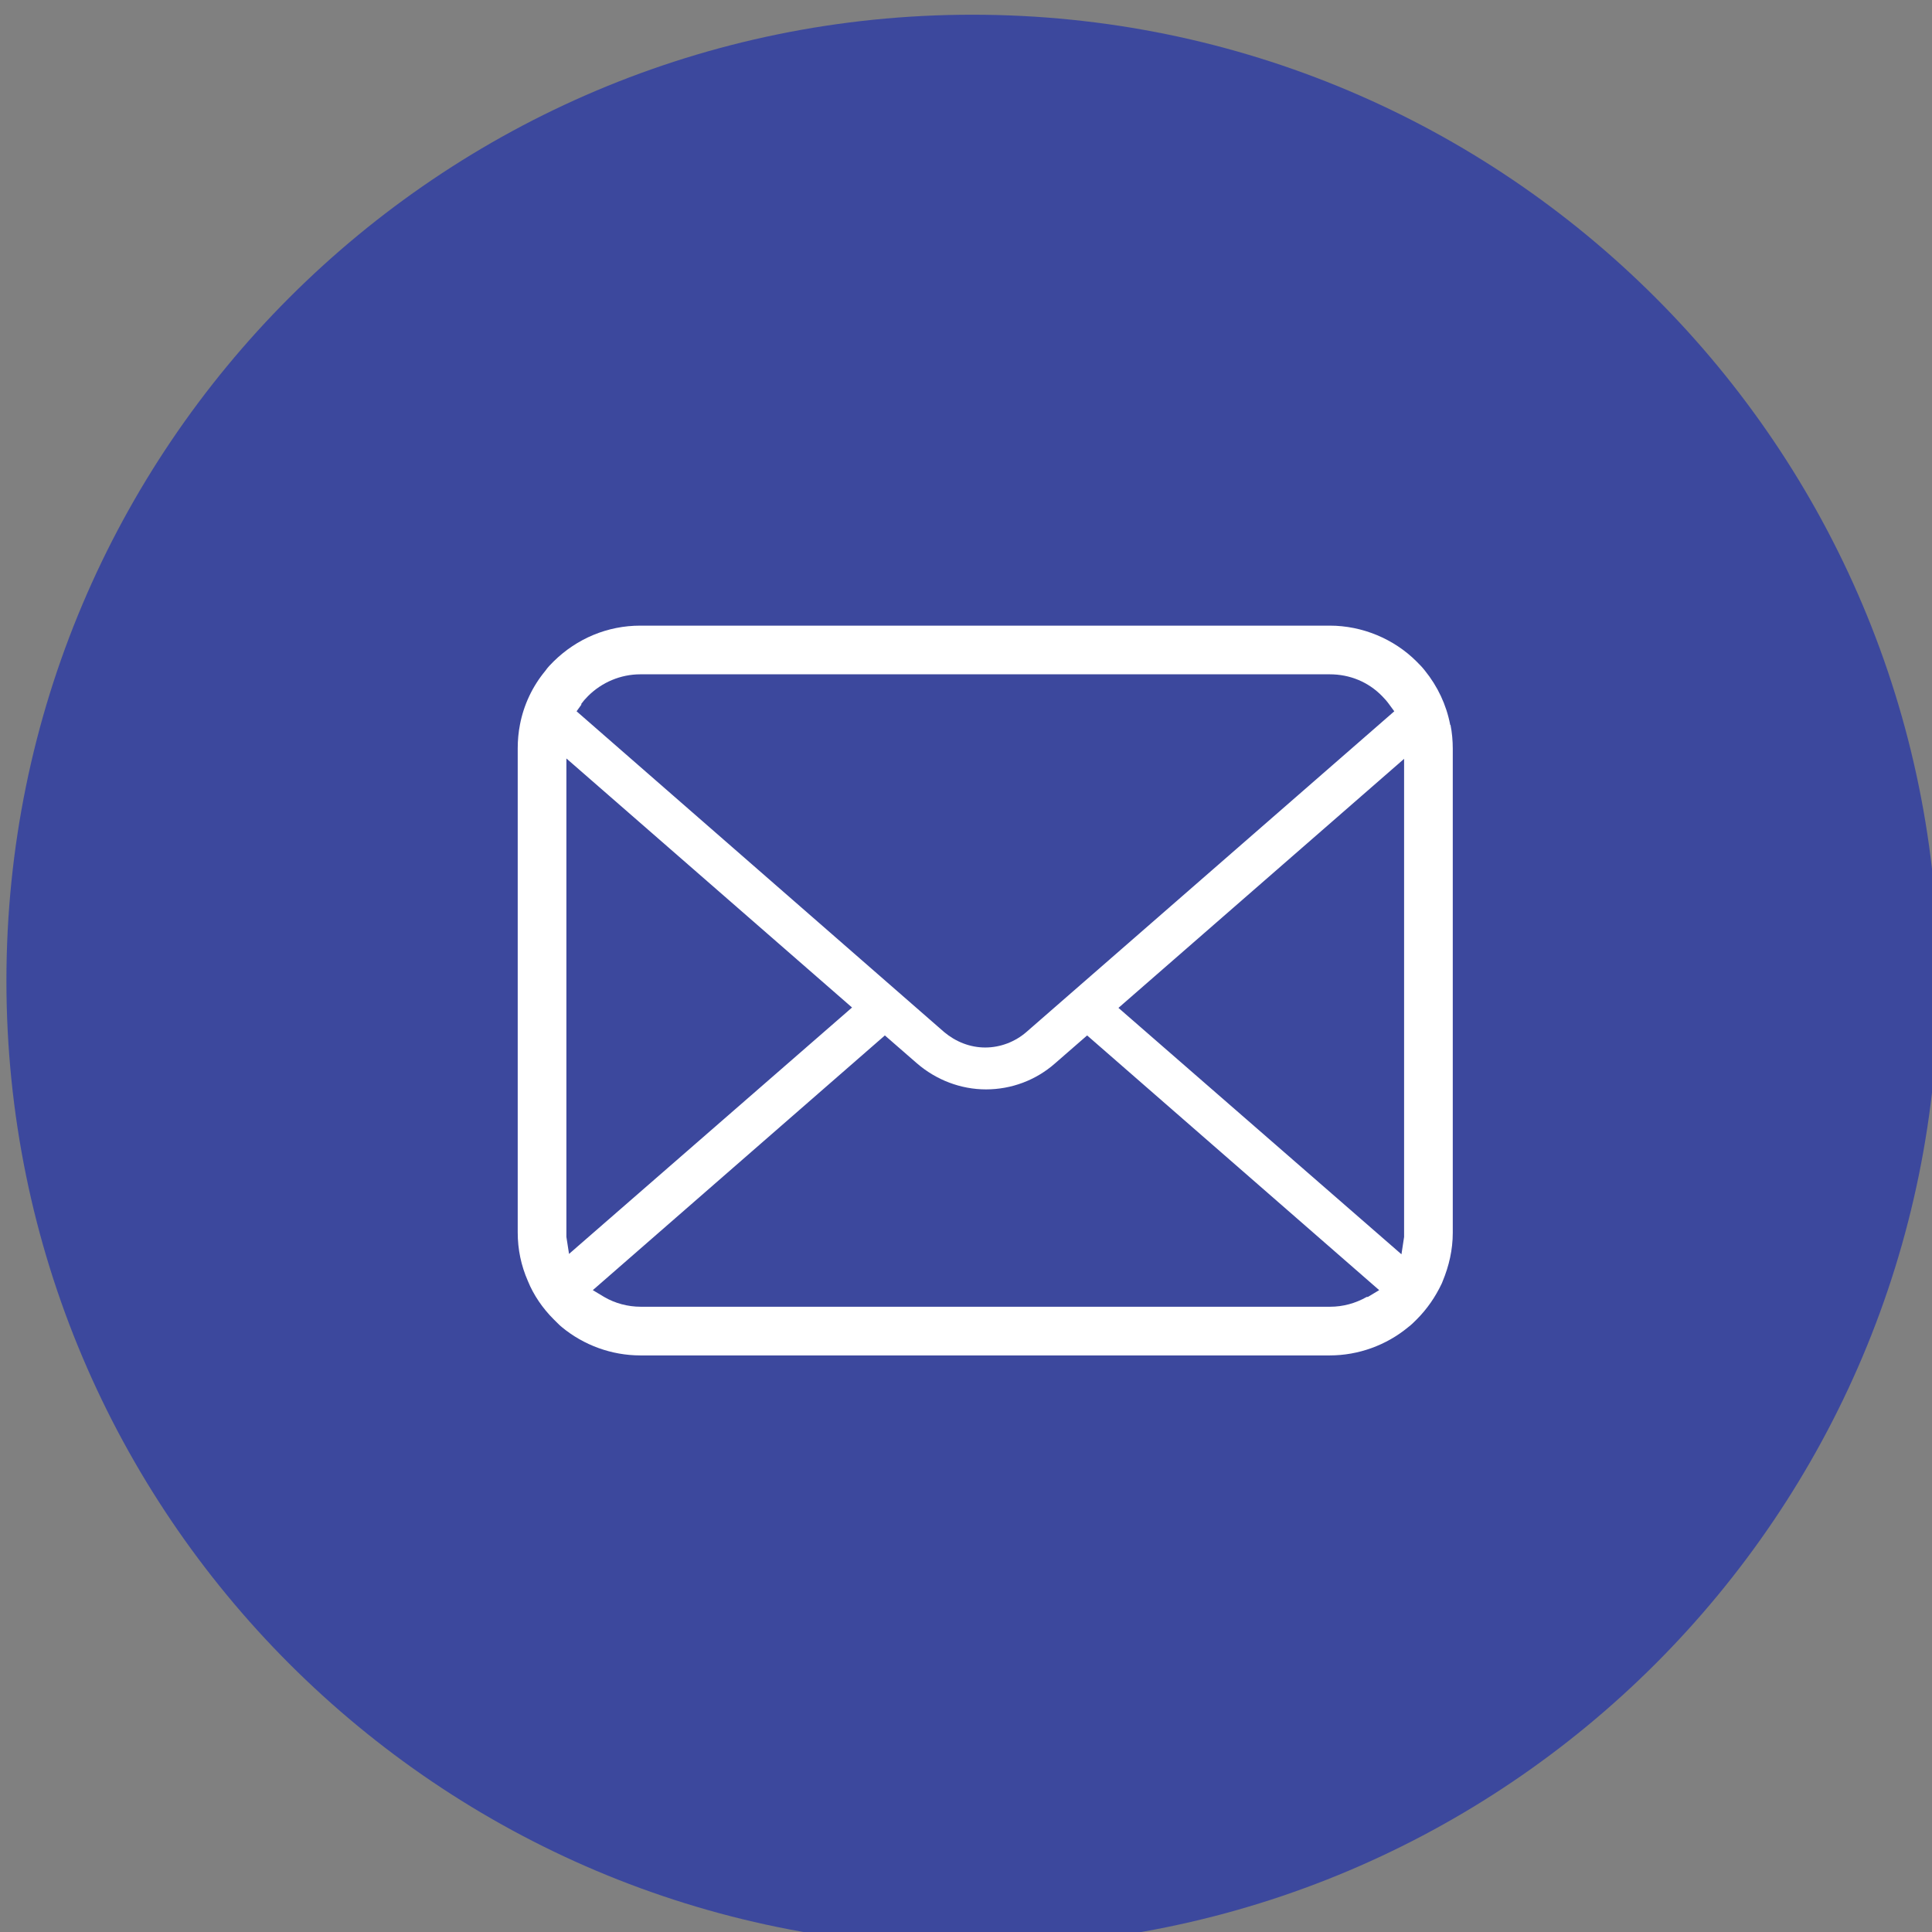 <?xml version="1.0" encoding="UTF-8"?>
<svg id="_x32_" xmlns="http://www.w3.org/2000/svg" version="1.1" viewBox="0 0 512 512">
  <rect x="0" y="0" width="512" height="512" fill="#808080" stroke="none"/>
  <!-- Generator: Adobe Illustrator 29.7.1, SVG Export Plug-In . SVG Version: 2.1.1 Build 8)  -->
  <defs>
    <style>
      .st0 {
        fill: #3c489d;
      }

      .st1 {
        fill: #fff;
      }
    </style>
  </defs>
  <path class="st0" d="M257.7,3.9C116.3,3.9,1.7,118.5,1.7,259.9s114.6,256,256,256,256-114.6,256-256S399.1,3.9,257.7,3.9Z"/>
  <path class="st1" d="M384.3,192c-1-5.2-3.3-10.1-6.7-14.3-.7-.9-1.4-1.6-2.2-2.4-6-6-14.4-9.5-23-9.5h-182.7c-8.7,0-16.8,3.4-23,9.5-.8.8-1.5,1.5-2.2,2.5-3.4,4.1-5.7,9-6.7,14.2-.4,2-.6,4.2-.6,6.3v128.3c0,4.5.9,8.8,2.7,12.9,1.5,3.7,3.9,7.2,6.8,10.1s1.5,1.4,2.2,2.1c5.8,4.8,13.2,7.5,20.8,7.5h182.7c7.6,0,15-2.7,20.8-7.5.8-.6,1.5-1.3,2.2-2,2.8-2.8,5-6,6.7-9.6l.2-.5c1.7-4.1,2.7-8.4,2.7-12.9v-128.3c0-2.1-.2-4.3-.6-6.3h-.1ZM154,186.6c.5-.7,1.1-1.4,1.8-2.1,3.7-3.7,8.7-5.8,13.9-5.8h182.7c5.3,0,10.2,2,13.9,5.8.6.6,1.3,1.4,1.8,2.1l1.4,1.9-97.5,85c-3,2.6-6.9,4.1-10.9,4.1s-7.8-1.5-10.9-4.1l-97.4-85,1.3-1.8h0ZM150.1,327.8v-126.8l75.7,66-75,65.3-.7-4.5ZM362.2,343.7c-3,1.7-6.3,2.6-9.7,2.6h-182.7c-3.4,0-6.8-.9-9.7-2.6l-3-1.8,77.4-67.5,8.5,7.4c5.1,4.4,11.6,6.9,18.3,6.9s13.2-2.4,18.3-6.9l8.5-7.4,77.4,67.5-3,1.8h-.3ZM372.1,326.7v1.1l-.7,4.6-75-65.3,75.7-66v125.6h0Z"/>
</svg>